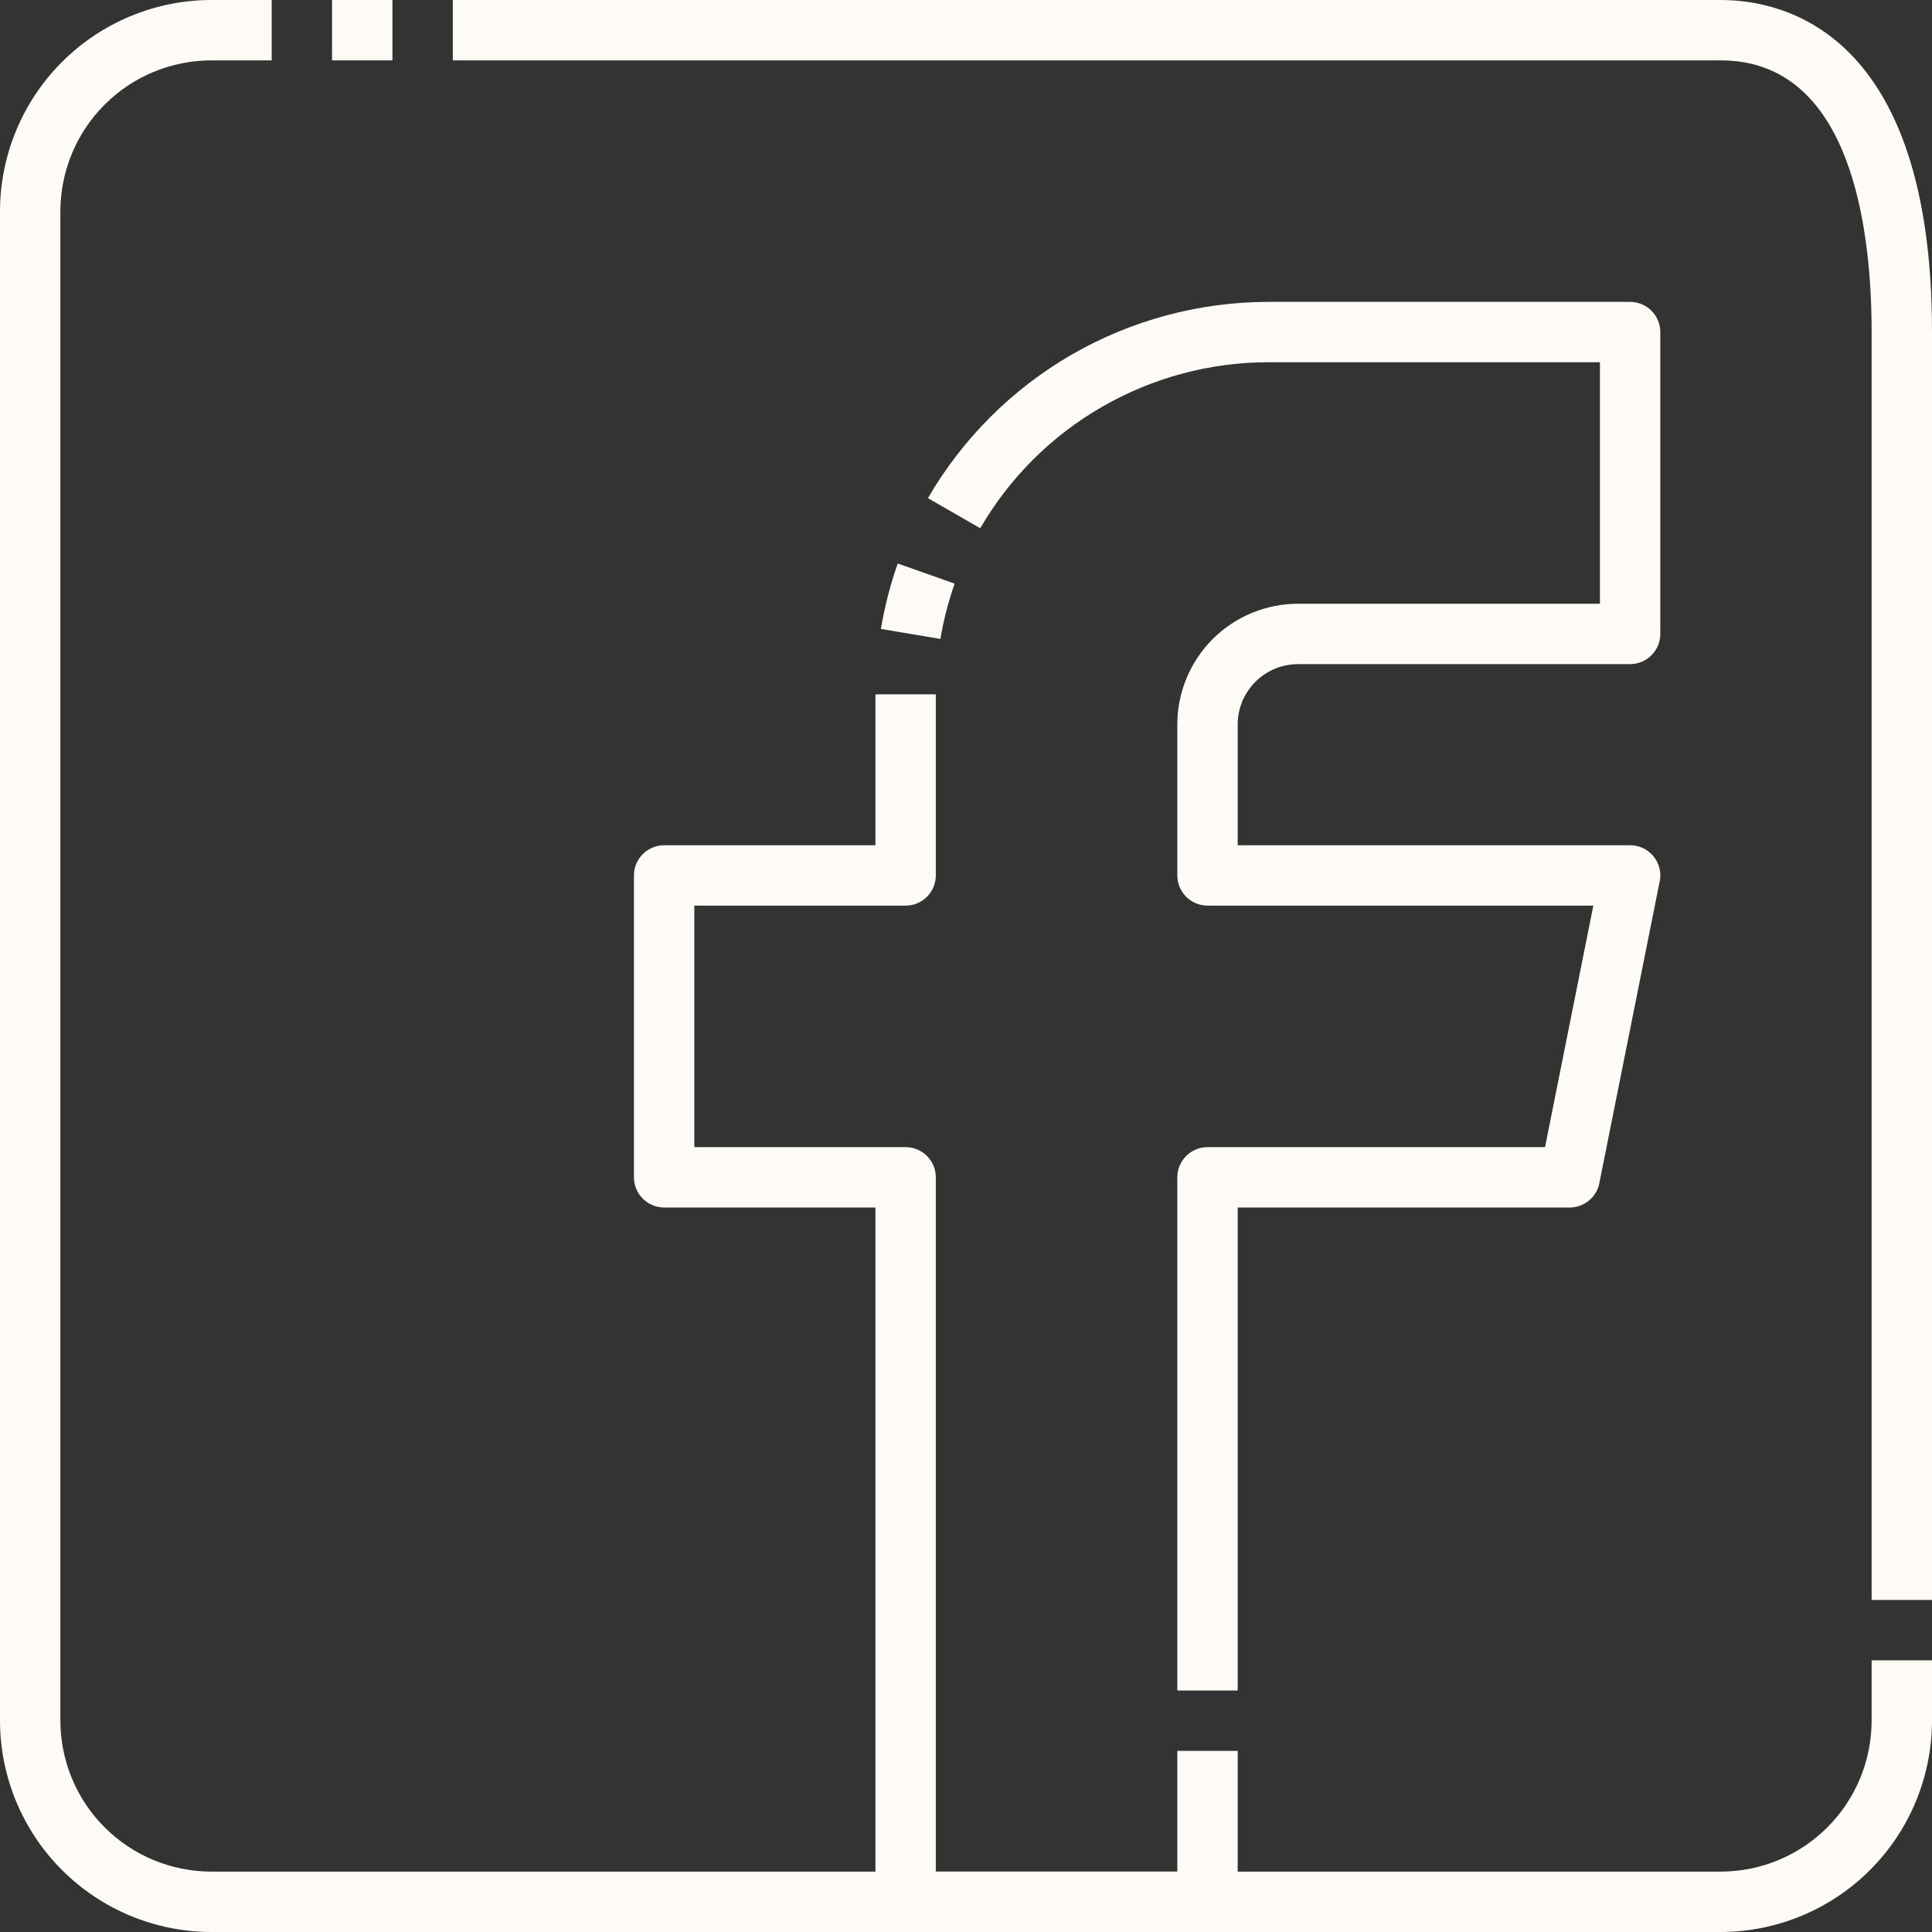 <svg xmlns="http://www.w3.org/2000/svg" width="24" height="24" viewBox="0 0 24 24" fill="none"><rect x="0" y="0" width="24" height="24" fill="#333333" stroke="none"/><g clip-path="url(#clip0_978_443)"><path d="M15 24H11.25C11.15 24 11.055 23.96 10.985 23.89C10.915 23.82 10.875 23.724 10.875 23.625V15H8.25C8.151 15 8.055 14.96 7.985 14.89C7.915 14.82 7.875 14.725 7.875 14.625V10.875C7.875 10.775 7.915 10.68 7.985 10.61C8.055 10.54 8.151 10.5 8.25 10.5H10.875V8.625H11.625V10.875C11.625 10.975 11.585 11.07 11.515 11.14C11.445 11.21 11.35 11.25 11.25 11.25H8.625V14.25H11.25C11.35 14.25 11.445 14.29 11.515 14.36C11.585 14.43 11.625 14.525 11.625 14.625V23.25H14.625V21.75H15.375V23.625C15.375 23.724 15.335 23.82 15.265 23.89C15.195 23.96 15.1 24 15 24Z" fill="#FEFBF6"></path><path d="M15.375 21H14.625V14.625C14.625 14.525 14.665 14.43 14.735 14.36C14.805 14.29 14.9 14.25 15 14.25H19.193L19.793 11.25H15C14.9 11.25 14.805 11.21 14.735 11.14C14.665 11.07 14.625 10.975 14.625 10.875V9C14.625 8.602 14.783 8.221 15.064 7.939C15.346 7.658 15.727 7.5 16.125 7.5H19.875V4.5H15.75C15.026 4.501 14.315 4.693 13.688 5.055C13.061 5.416 12.54 5.936 12.177 6.562L11.527 6.188C11.957 5.448 12.573 4.833 13.313 4.405C14.054 3.978 14.895 3.752 15.75 3.75H20.25C20.349 3.75 20.445 3.79 20.515 3.86C20.585 3.93 20.625 4.026 20.625 4.125V7.875C20.625 7.974 20.585 8.07 20.515 8.14C20.445 8.21 20.349 8.25 20.25 8.25H16.125C15.926 8.25 15.735 8.329 15.595 8.47C15.454 8.61 15.375 8.801 15.375 9V10.5H20.25C20.306 10.5 20.36 10.512 20.411 10.536C20.461 10.56 20.505 10.595 20.541 10.638C20.576 10.681 20.601 10.731 20.614 10.785C20.628 10.839 20.629 10.896 20.617 10.95L19.867 14.7C19.85 14.785 19.804 14.861 19.737 14.915C19.67 14.97 19.586 15 19.5 15H15.375V21Z" fill="#FEFBF6"></path><path d="M11.682 7.937L10.943 7.813C10.989 7.537 11.059 7.264 11.152 7L11.859 7.25C11.781 7.473 11.721 7.703 11.682 7.937Z" fill="#FEFBF6"></path><path d="M21.375 24H2.625C1.929 23.999 1.262 23.722 0.77 23.23C0.278 22.738 0.001 22.071 0 21.375L0 2.625C0.001 1.929 0.278 1.262 0.77 0.77C1.262 0.278 1.929 0.001 2.625 0L3.375 0V0.75H2.625C2.128 0.751 1.651 0.948 1.3 1.3C0.948 1.651 0.751 2.128 0.75 2.625V21.375C0.751 21.872 0.948 22.349 1.3 22.7C1.651 23.052 2.128 23.249 2.625 23.25H21.375C21.872 23.249 22.349 23.052 22.7 22.7C23.052 22.349 23.249 21.872 23.25 21.375V20.625H24V21.375C23.999 22.071 23.722 22.738 23.23 23.23C22.738 23.722 22.071 23.999 21.375 24Z" fill="#FEFBF6"></path><path d="M24 19.875H23.25V4.125C23.25 2.865 23.007 0.75 21.375 0.75H5.625V0H21.375C22.163 0 24 0.402 24 4.125V19.875Z" fill="#FEFBF6"></path><path d="M4.125 0H4.875V0.75H4.125V0Z" fill="#FEFBF6"></path></g><defs><clipPath id="clip0_978_443"><rect width="24" height="24" fill="white"></rect></clipPath></defs></svg>
